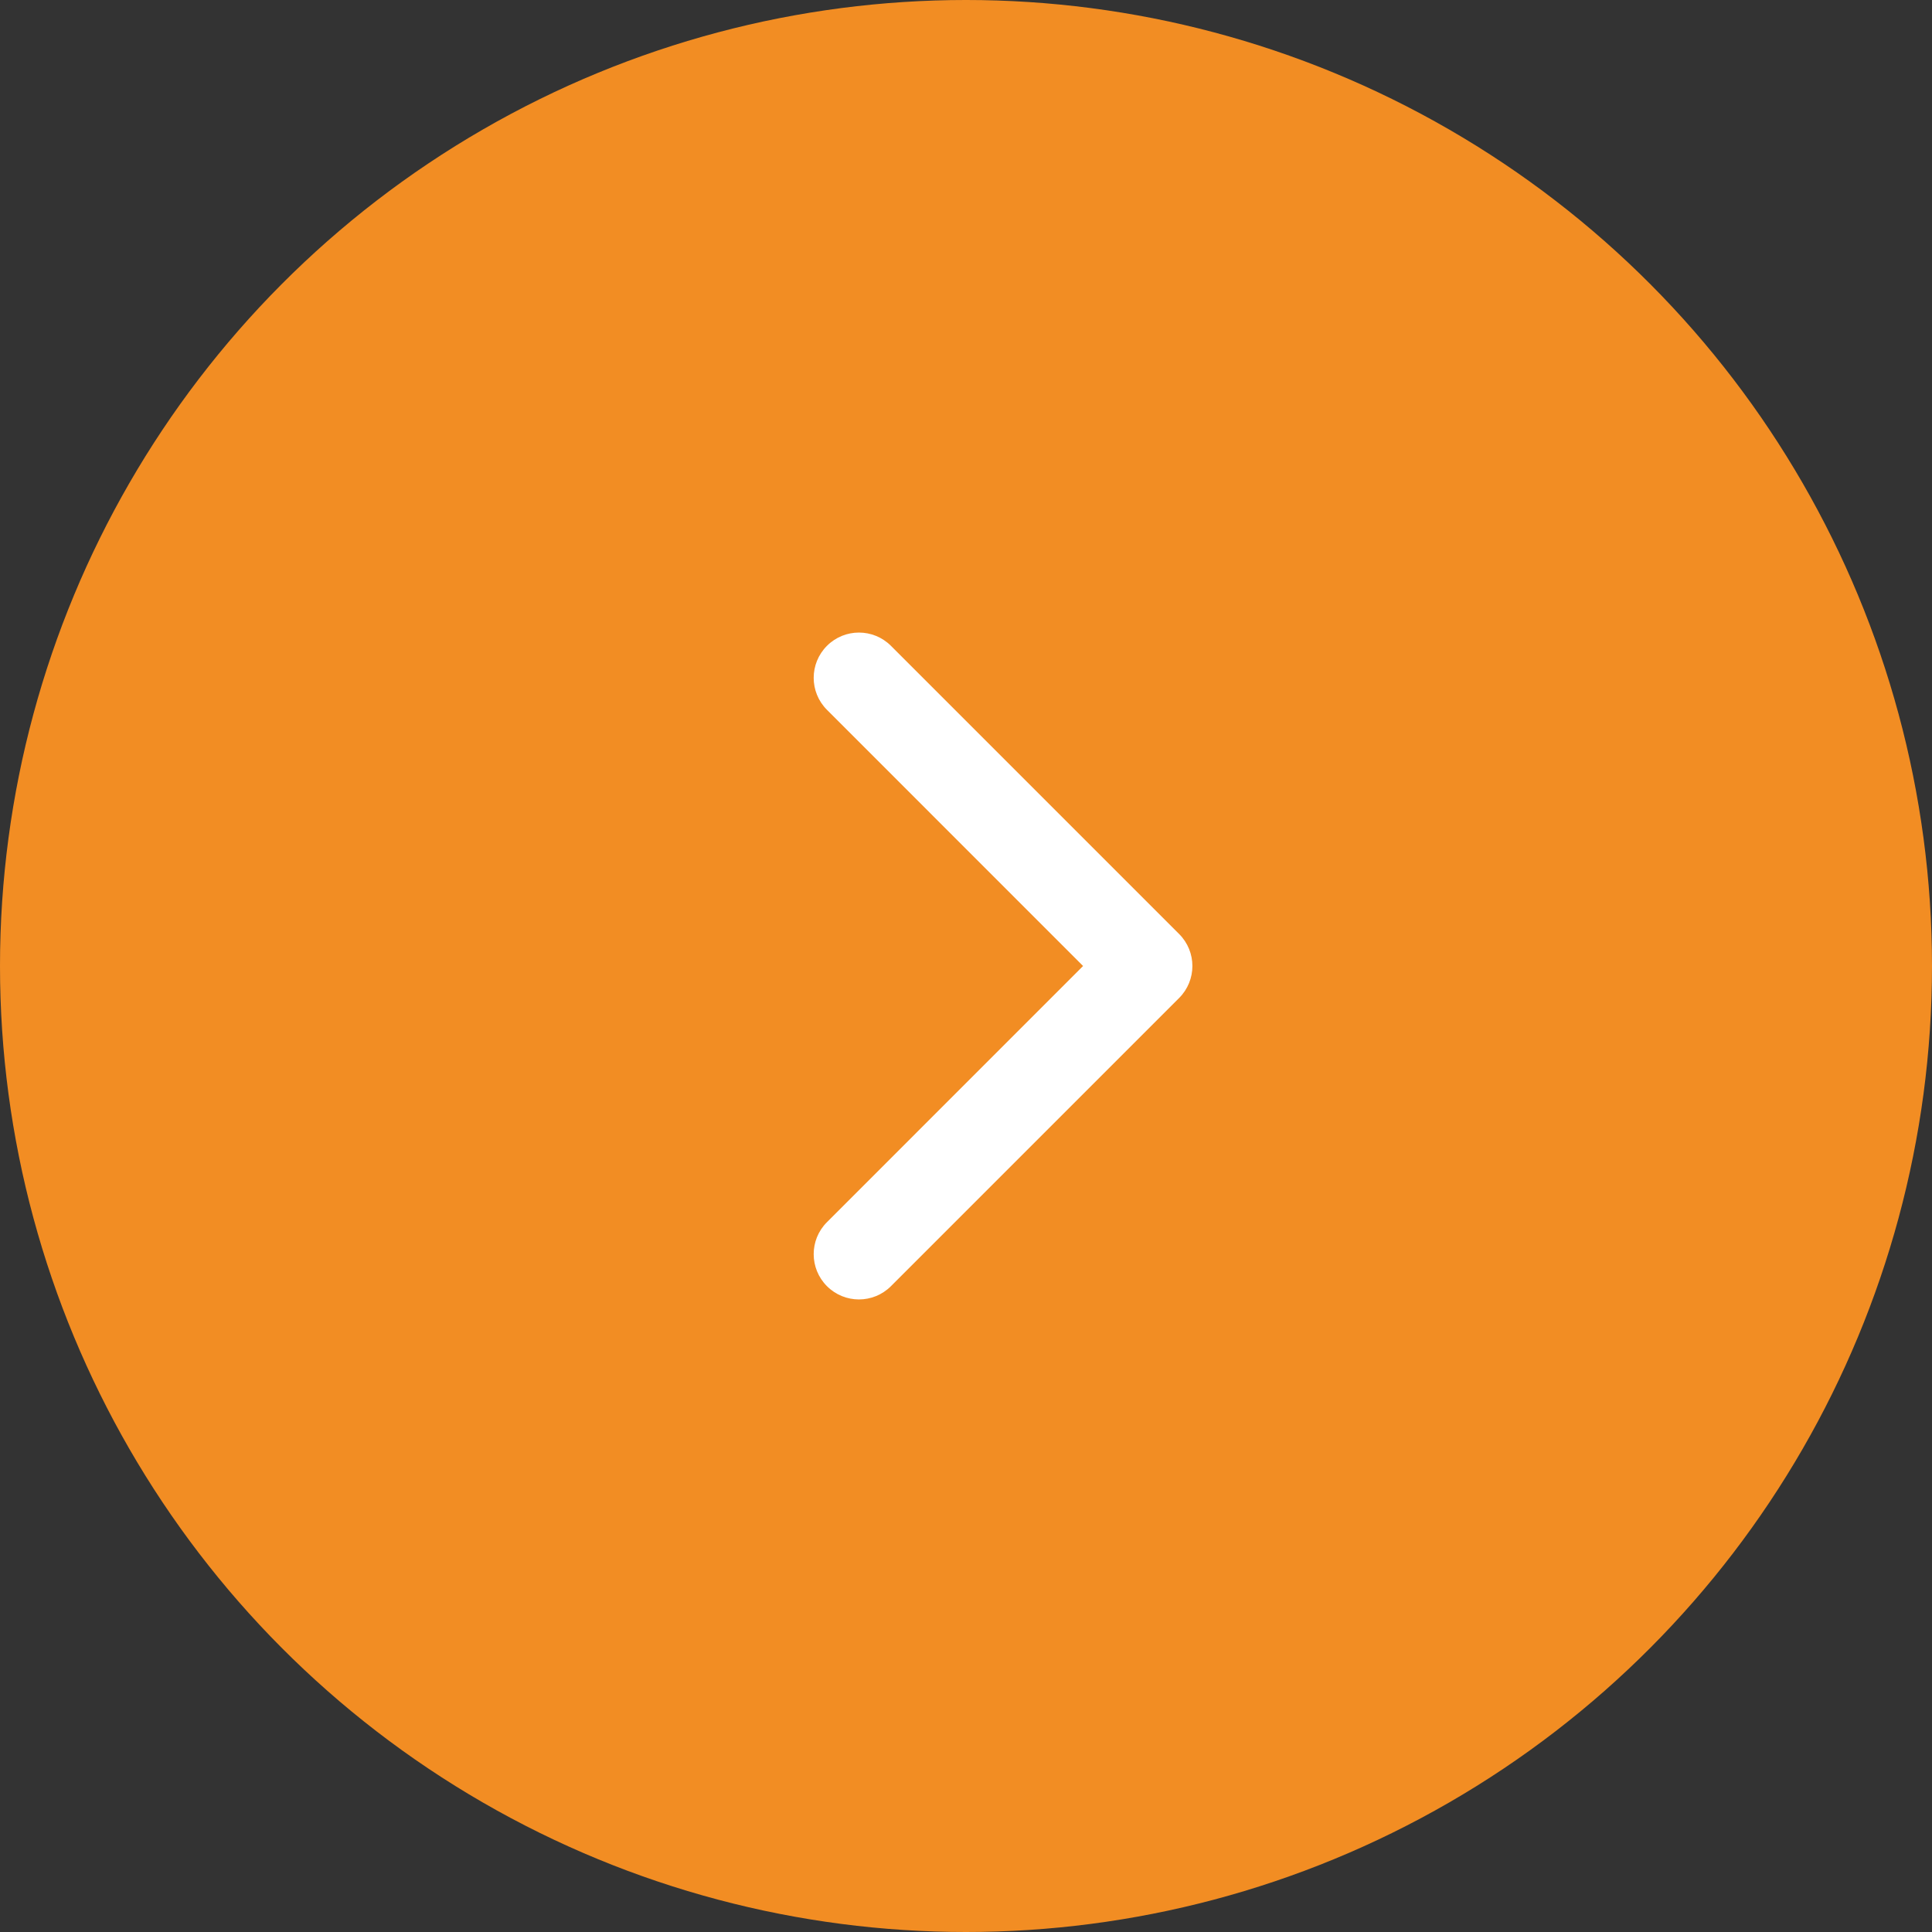 <?xml version="1.0" encoding="UTF-8"?> <svg xmlns="http://www.w3.org/2000/svg" width="32" height="32" viewBox="0 0 32 32" fill="none"><rect x="0" y="0" width="32" height="32" fill="#333333" stroke="none"/> <circle cx="16" cy="16" r="16" fill="#F28D23"></circle> <path d="M19.53 16.53C19.823 16.237 19.823 15.763 19.53 15.47L14.757 10.697C14.464 10.404 13.99 10.404 13.697 10.697C13.404 10.99 13.404 11.464 13.697 11.757L17.939 16L13.697 20.243C13.404 20.535 13.404 21.01 13.697 21.303C13.99 21.596 14.464 21.596 14.757 21.303L19.53 16.53ZM18 16.75H19V15.25H18V16.75Z" fill="white"></path> </svg> 